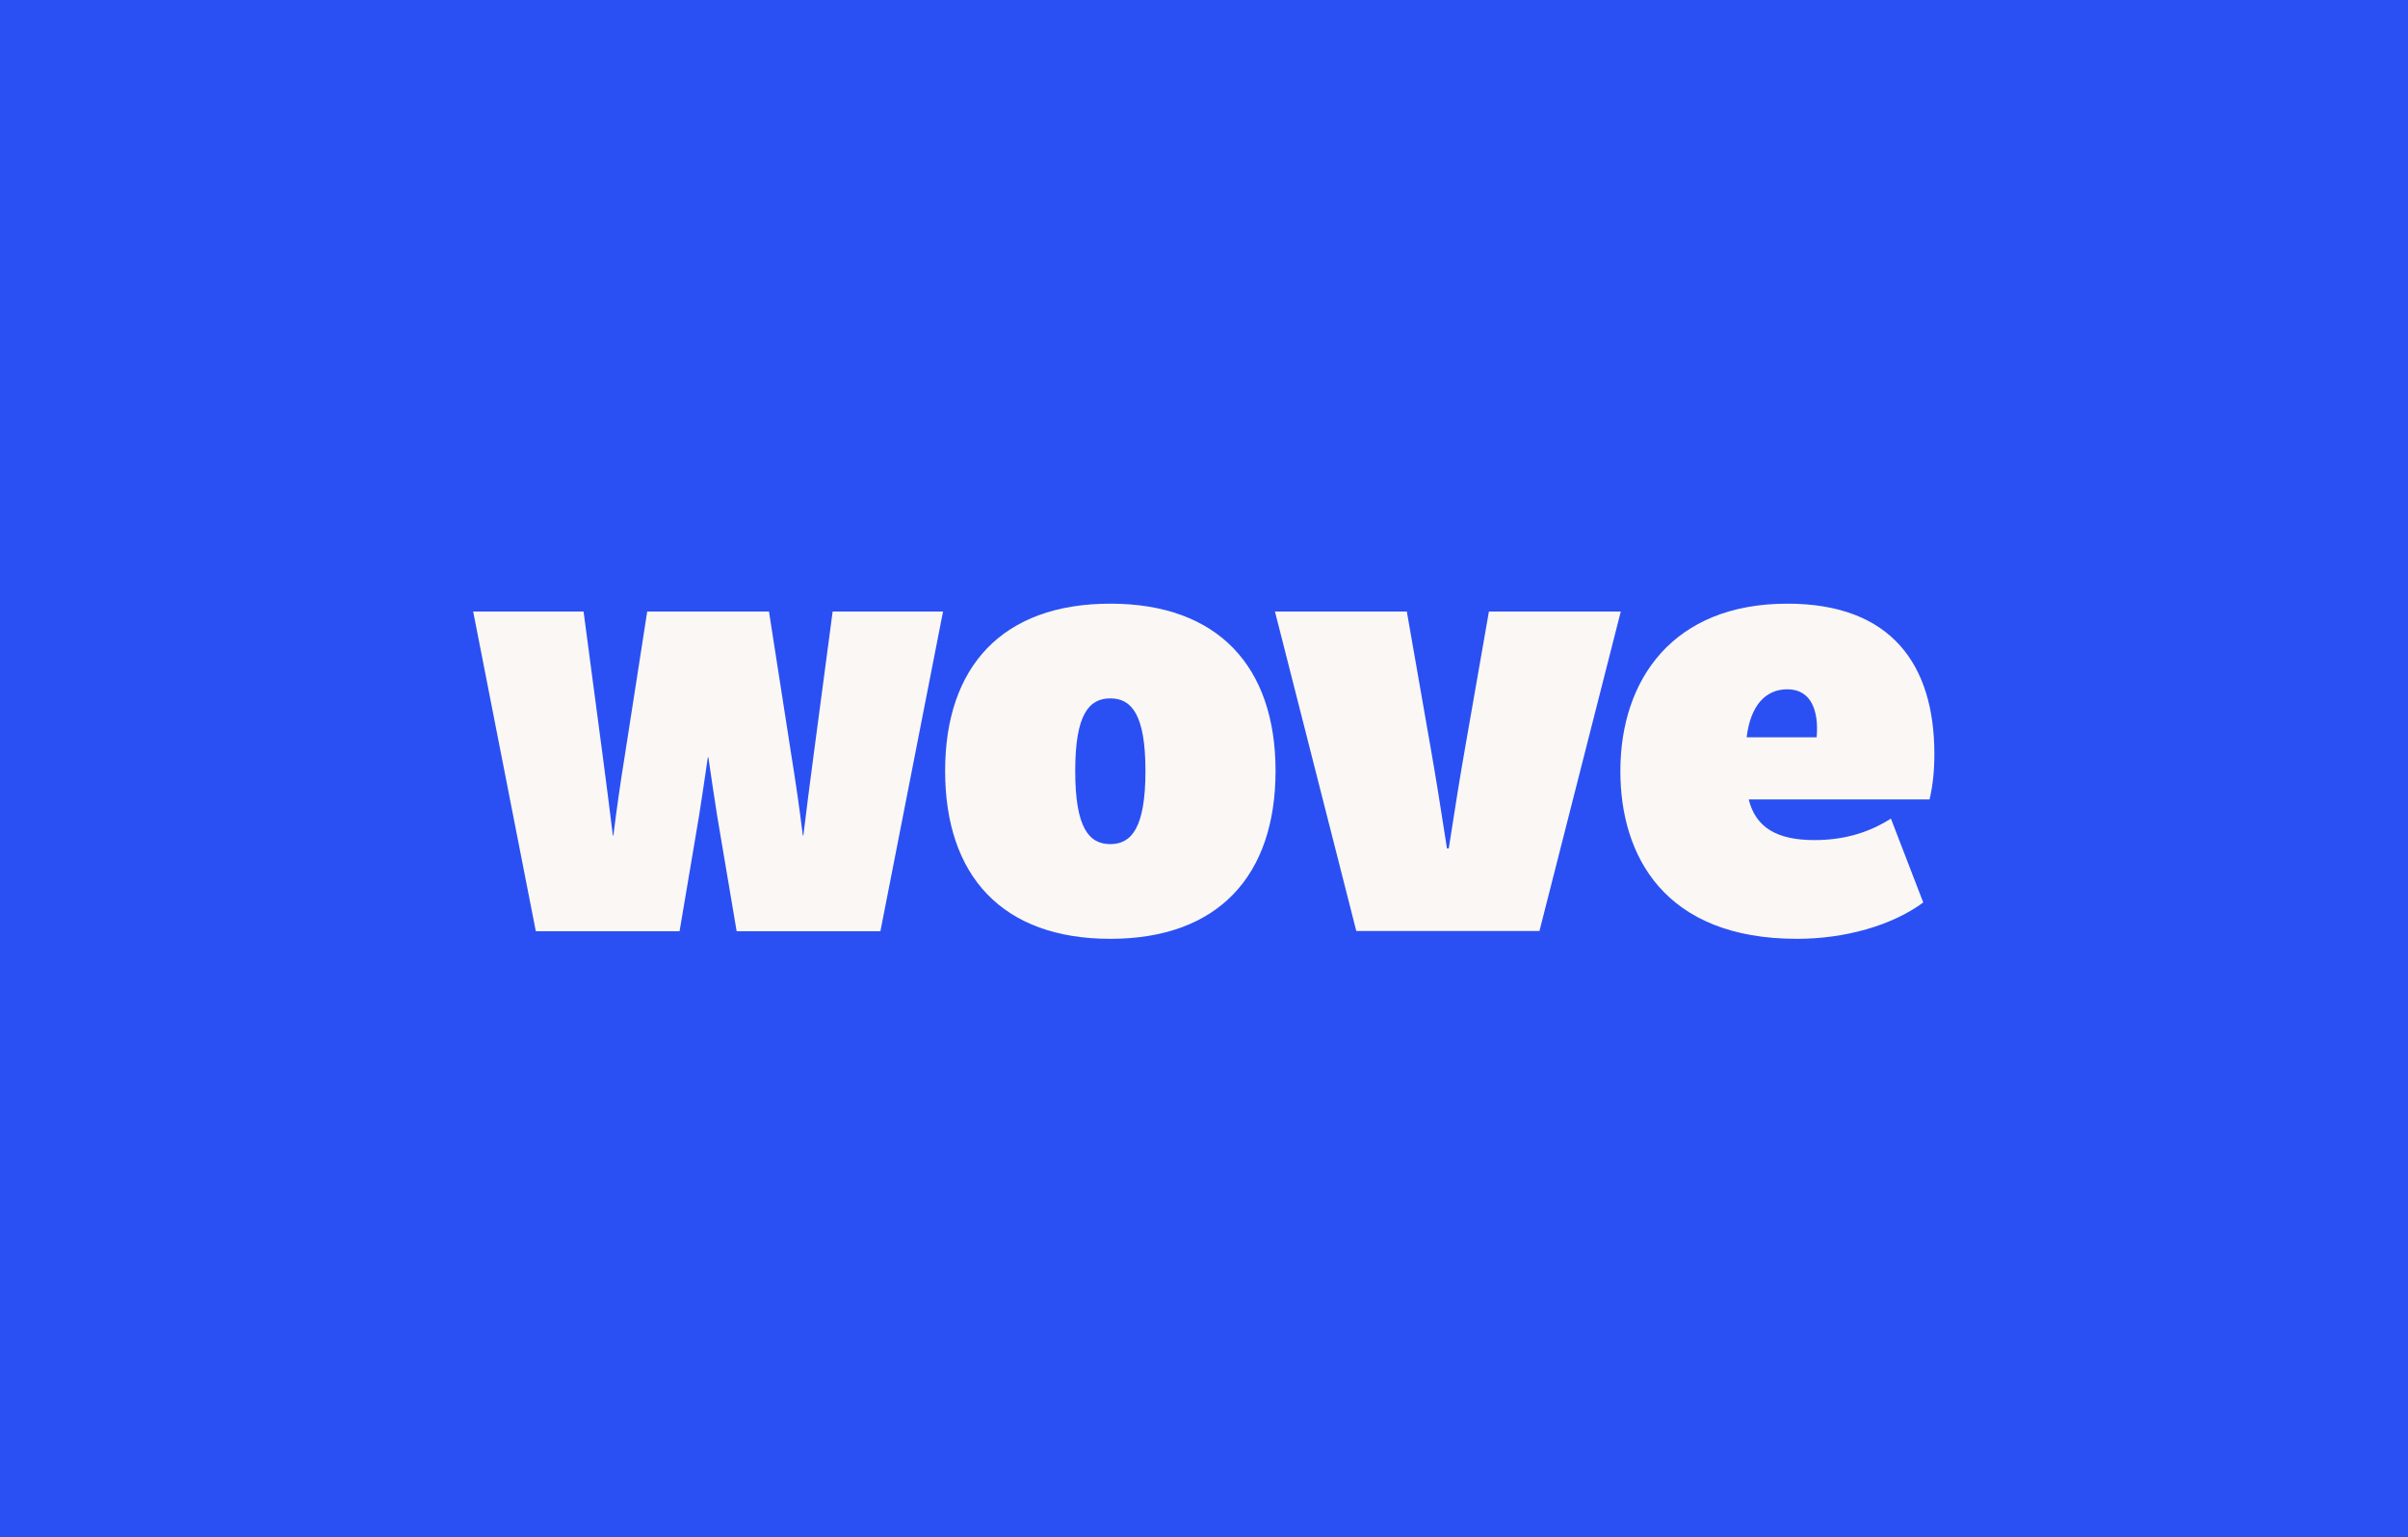 <svg width="426" height="272" viewBox="0 0 426 272" fill="none" xmlns="http://www.w3.org/2000/svg">
<rect width="426" height="272" fill="#2A50F3"/>
<path d="M317.897 166.118C294.479 166.118 286.658 151.459 286.658 136.443C286.658 120.265 295.954 106.812 316.199 106.812C334.656 106.812 342.209 117.673 342.209 133.405C342.209 136.399 341.941 138.946 341.36 141.449H309.361C310.613 146.41 314.322 148.644 320.981 148.644C326.12 148.644 330.5 147.392 334.522 144.844L340.243 159.683C334.745 163.75 326.433 166.118 317.897 166.118ZM309.004 130.454H321.383C321.785 125.806 320.444 121.964 316.199 121.964C312.356 121.964 309.674 124.823 309.004 130.454Z" fill="#FAF7F4"/>
<path d="M239.943 164.737L225.553 108.203H248.881L253.037 131.979C253.931 137.029 254.825 142.615 255.987 150.123H256.3C257.462 142.615 258.356 137.029 259.25 131.979L263.406 108.203H286.734L272.344 164.737H239.943Z" fill="#FAF7F4"/>
<path d="M196.43 166.118C177.302 166.118 167.202 154.944 167.202 136.398C167.202 117.985 177.302 106.812 196.43 106.812C215.513 106.812 225.658 117.985 225.658 136.398C225.658 154.944 215.513 166.118 196.43 166.118ZM190.218 136.398C190.218 146.453 192.631 149.359 196.43 149.359C200.184 149.359 202.642 146.453 202.642 136.398C202.642 126.432 200.184 123.573 196.43 123.573C192.631 123.573 190.218 126.432 190.218 136.398Z" fill="#FAF7F4"/>
<path d="M94.792 164.782L83.709 108.203H103.239L106.635 133.811C107.261 138.459 107.842 143.151 108.423 147.844H108.512C109.093 143.106 109.764 138.459 110.523 133.766L114.501 108.203H136.042L140.019 133.766C140.779 138.459 141.45 143.106 142.031 147.844H142.12C142.701 143.151 143.282 138.459 143.908 133.811L147.304 108.203H166.834L155.751 164.782H130.322L126.88 144.402C126.344 140.962 125.808 137.431 125.316 133.99H125.227C124.735 137.431 124.199 140.962 123.663 144.402L120.221 164.782H94.792Z" fill="#FAF7F4"/>
</svg>
